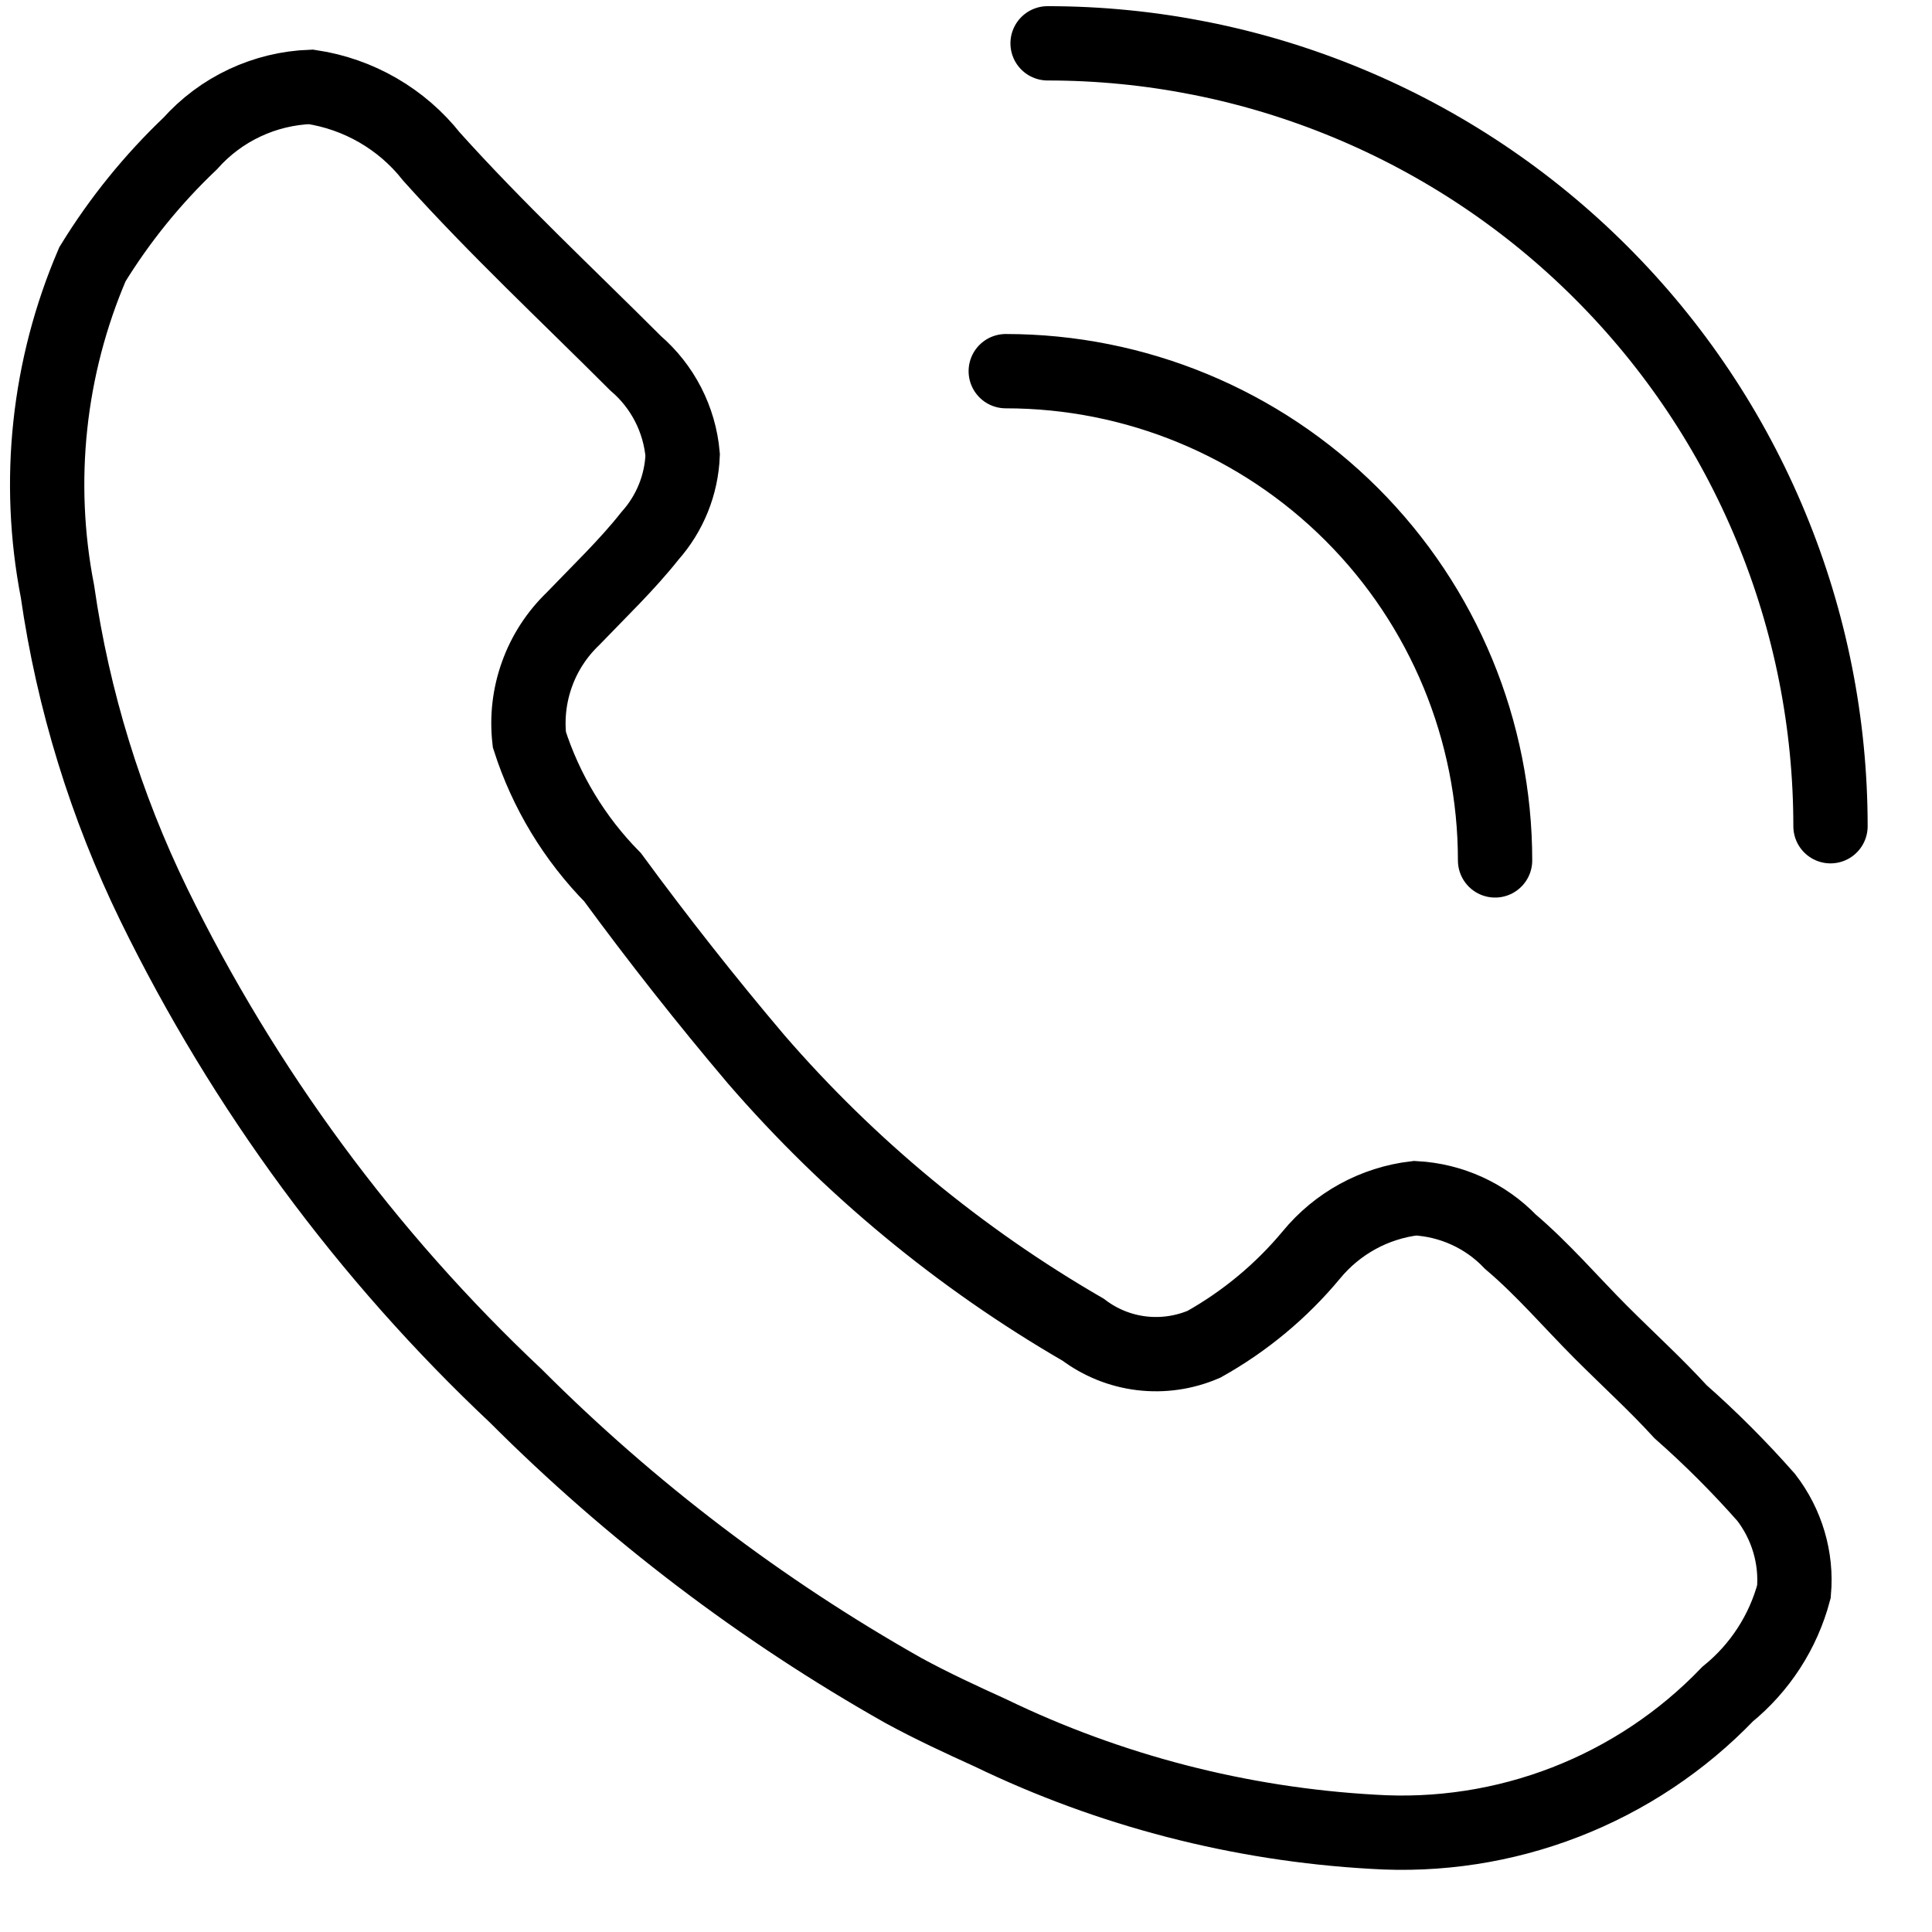 <svg width="26" height="26" viewBox="0 0 26 26" fill="none" xmlns="http://www.w3.org/2000/svg">
<path d="M20.12 11.579C20.12 9.833 19.427 8.158 18.192 6.923C16.957 5.688 15.282 4.995 13.535 4.995M24.634 11.119C24.634 9.735 24.362 8.365 23.832 7.087C23.303 5.808 22.527 4.647 21.548 3.669C20.57 2.69 19.408 1.914 18.13 1.385C16.852 0.855 15.481 0.583 14.098 0.583M13.326 23.319C12.935 23.141 12.546 22.962 12.157 22.75C10.248 21.672 8.494 20.339 6.944 18.788C4.934 16.897 3.284 14.657 2.072 12.178C1.423 10.847 0.984 9.423 0.773 7.957C0.485 6.476 0.649 4.943 1.244 3.556C1.61 2.96 2.052 2.414 2.559 1.932C2.764 1.702 3.014 1.515 3.294 1.384C3.573 1.253 3.876 1.18 4.184 1.169C4.826 1.265 5.408 1.601 5.809 2.11C6.686 3.085 7.627 3.962 8.553 4.888C8.917 5.2 9.145 5.643 9.187 6.122C9.171 6.525 9.016 6.909 8.748 7.21C8.44 7.6 8.066 7.957 7.709 8.329C7.493 8.537 7.328 8.791 7.227 9.073C7.125 9.355 7.09 9.656 7.124 9.954C7.347 10.65 7.731 11.285 8.244 11.806C8.86 12.645 9.504 13.463 10.177 14.257C11.431 15.706 12.918 16.935 14.577 17.895C14.806 18.068 15.078 18.178 15.363 18.212C15.649 18.246 15.938 18.204 16.203 18.09C16.753 17.782 17.244 17.374 17.647 16.889C17.997 16.463 18.497 16.189 19.044 16.125C19.531 16.151 19.989 16.359 20.327 16.711C20.765 17.083 21.138 17.521 21.544 17.928C21.951 18.334 22.276 18.627 22.617 18.999C23.025 19.359 23.409 19.744 23.769 20.152C24.047 20.513 24.182 20.966 24.142 21.419C23.998 21.961 23.685 22.444 23.25 22.798C22.637 23.436 21.892 23.932 21.067 24.252C20.242 24.572 19.358 24.708 18.475 24.651C16.688 24.55 14.937 24.098 13.326 23.319Z" stroke="black" stroke-miterlimit="10" stroke-linecap="round"/>
</svg>
